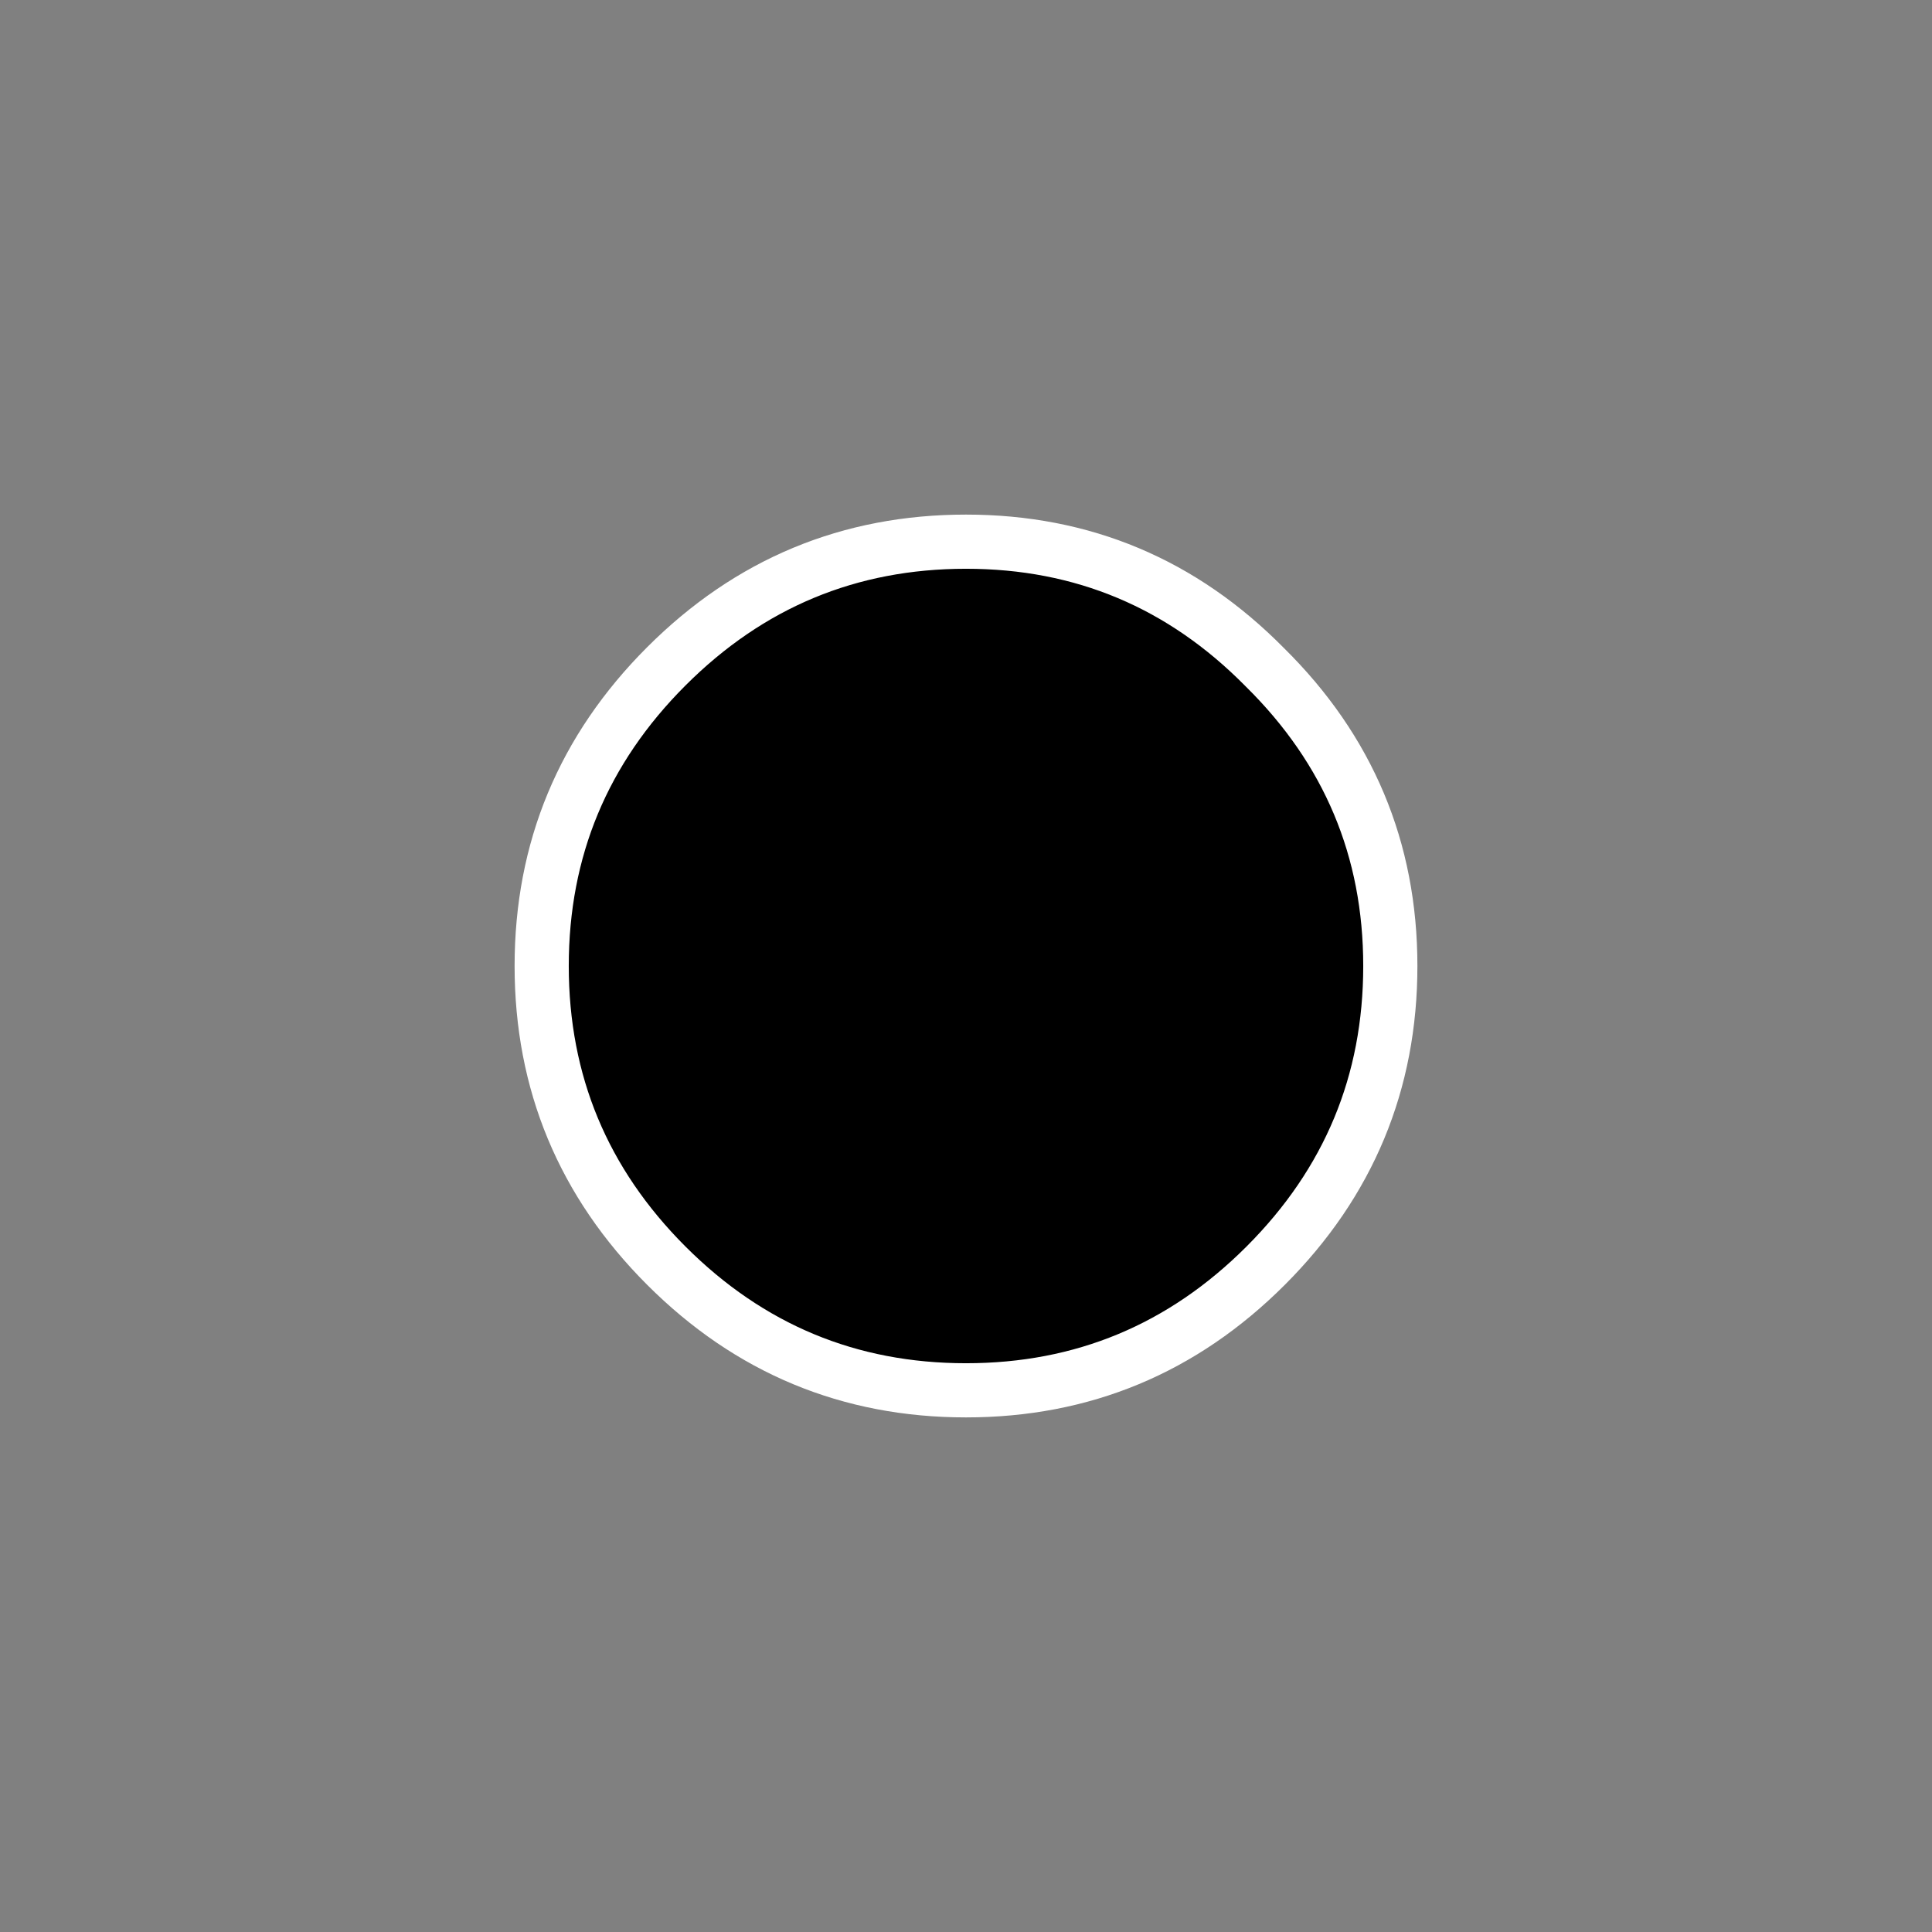 <?xml version="1.0" encoding="UTF-8"?><svg xmlns="http://www.w3.org/2000/svg" xmlns:xlink="http://www.w3.org/1999/xlink" xmlns:avocode="https://avocode.com/" id="SVGDoc63408dd8d59a3" width="107px" height="107px" version="1.1" viewBox="0 0 107 107" aria-hidden="true"><rect x="0" y="0" width="107" height="107" fill="#808080" stroke="none"/><defs><linearGradient class="cerosgradient" data-cerosgradient="true" id="CerosGradient_id1c11328d3" gradientUnits="userSpaceOnUse" x1="50%" y1="100%" x2="50%" y2="0%"><stop offset="0%" stop-color="#d1d1d1"/><stop offset="100%" stop-color="#d1d1d1"/></linearGradient><linearGradient/></defs><g><g><path d="M77,53.5c0,6.463 -2.301,11.995 -6.903,16.597c-4.602,4.602 -10.134,6.903 -16.597,6.903c-6.463,0 -11.995,-2.301 -16.597,-6.903c-4.602,-4.602 -6.903,-10.134 -6.903,-16.597c0,-6.463 2.301,-11.995 6.903,-16.597c4.602,-4.602 10.134,-6.903 16.597,-6.903c6.463,0 11.978,2.317 16.548,6.952c4.635,4.569 6.952,10.085 6.952,16.548z" fill="#000000" fill-opacity="1"/><path d="M77,53.5c0,6.463 -2.301,11.995 -6.903,16.597c-4.602,4.602 -10.134,6.903 -16.597,6.903c-6.463,0 -11.995,-2.301 -16.597,-6.903c-4.602,-4.602 -6.903,-10.134 -6.903,-16.597c0,-6.463 2.301,-11.995 6.903,-16.597c4.602,-4.602 10.134,-6.903 16.597,-6.903c6.463,0 11.978,2.317 16.548,6.952c4.635,4.569 6.952,10.085 6.952,16.548z" fill-opacity="0" fill="#ffffff" stroke-linejoin="miter" stroke-linecap="butt" stroke-opacity="1" stroke="#ffffff" stroke-miterlimit="20" stroke-width="3"/></g></g></svg>